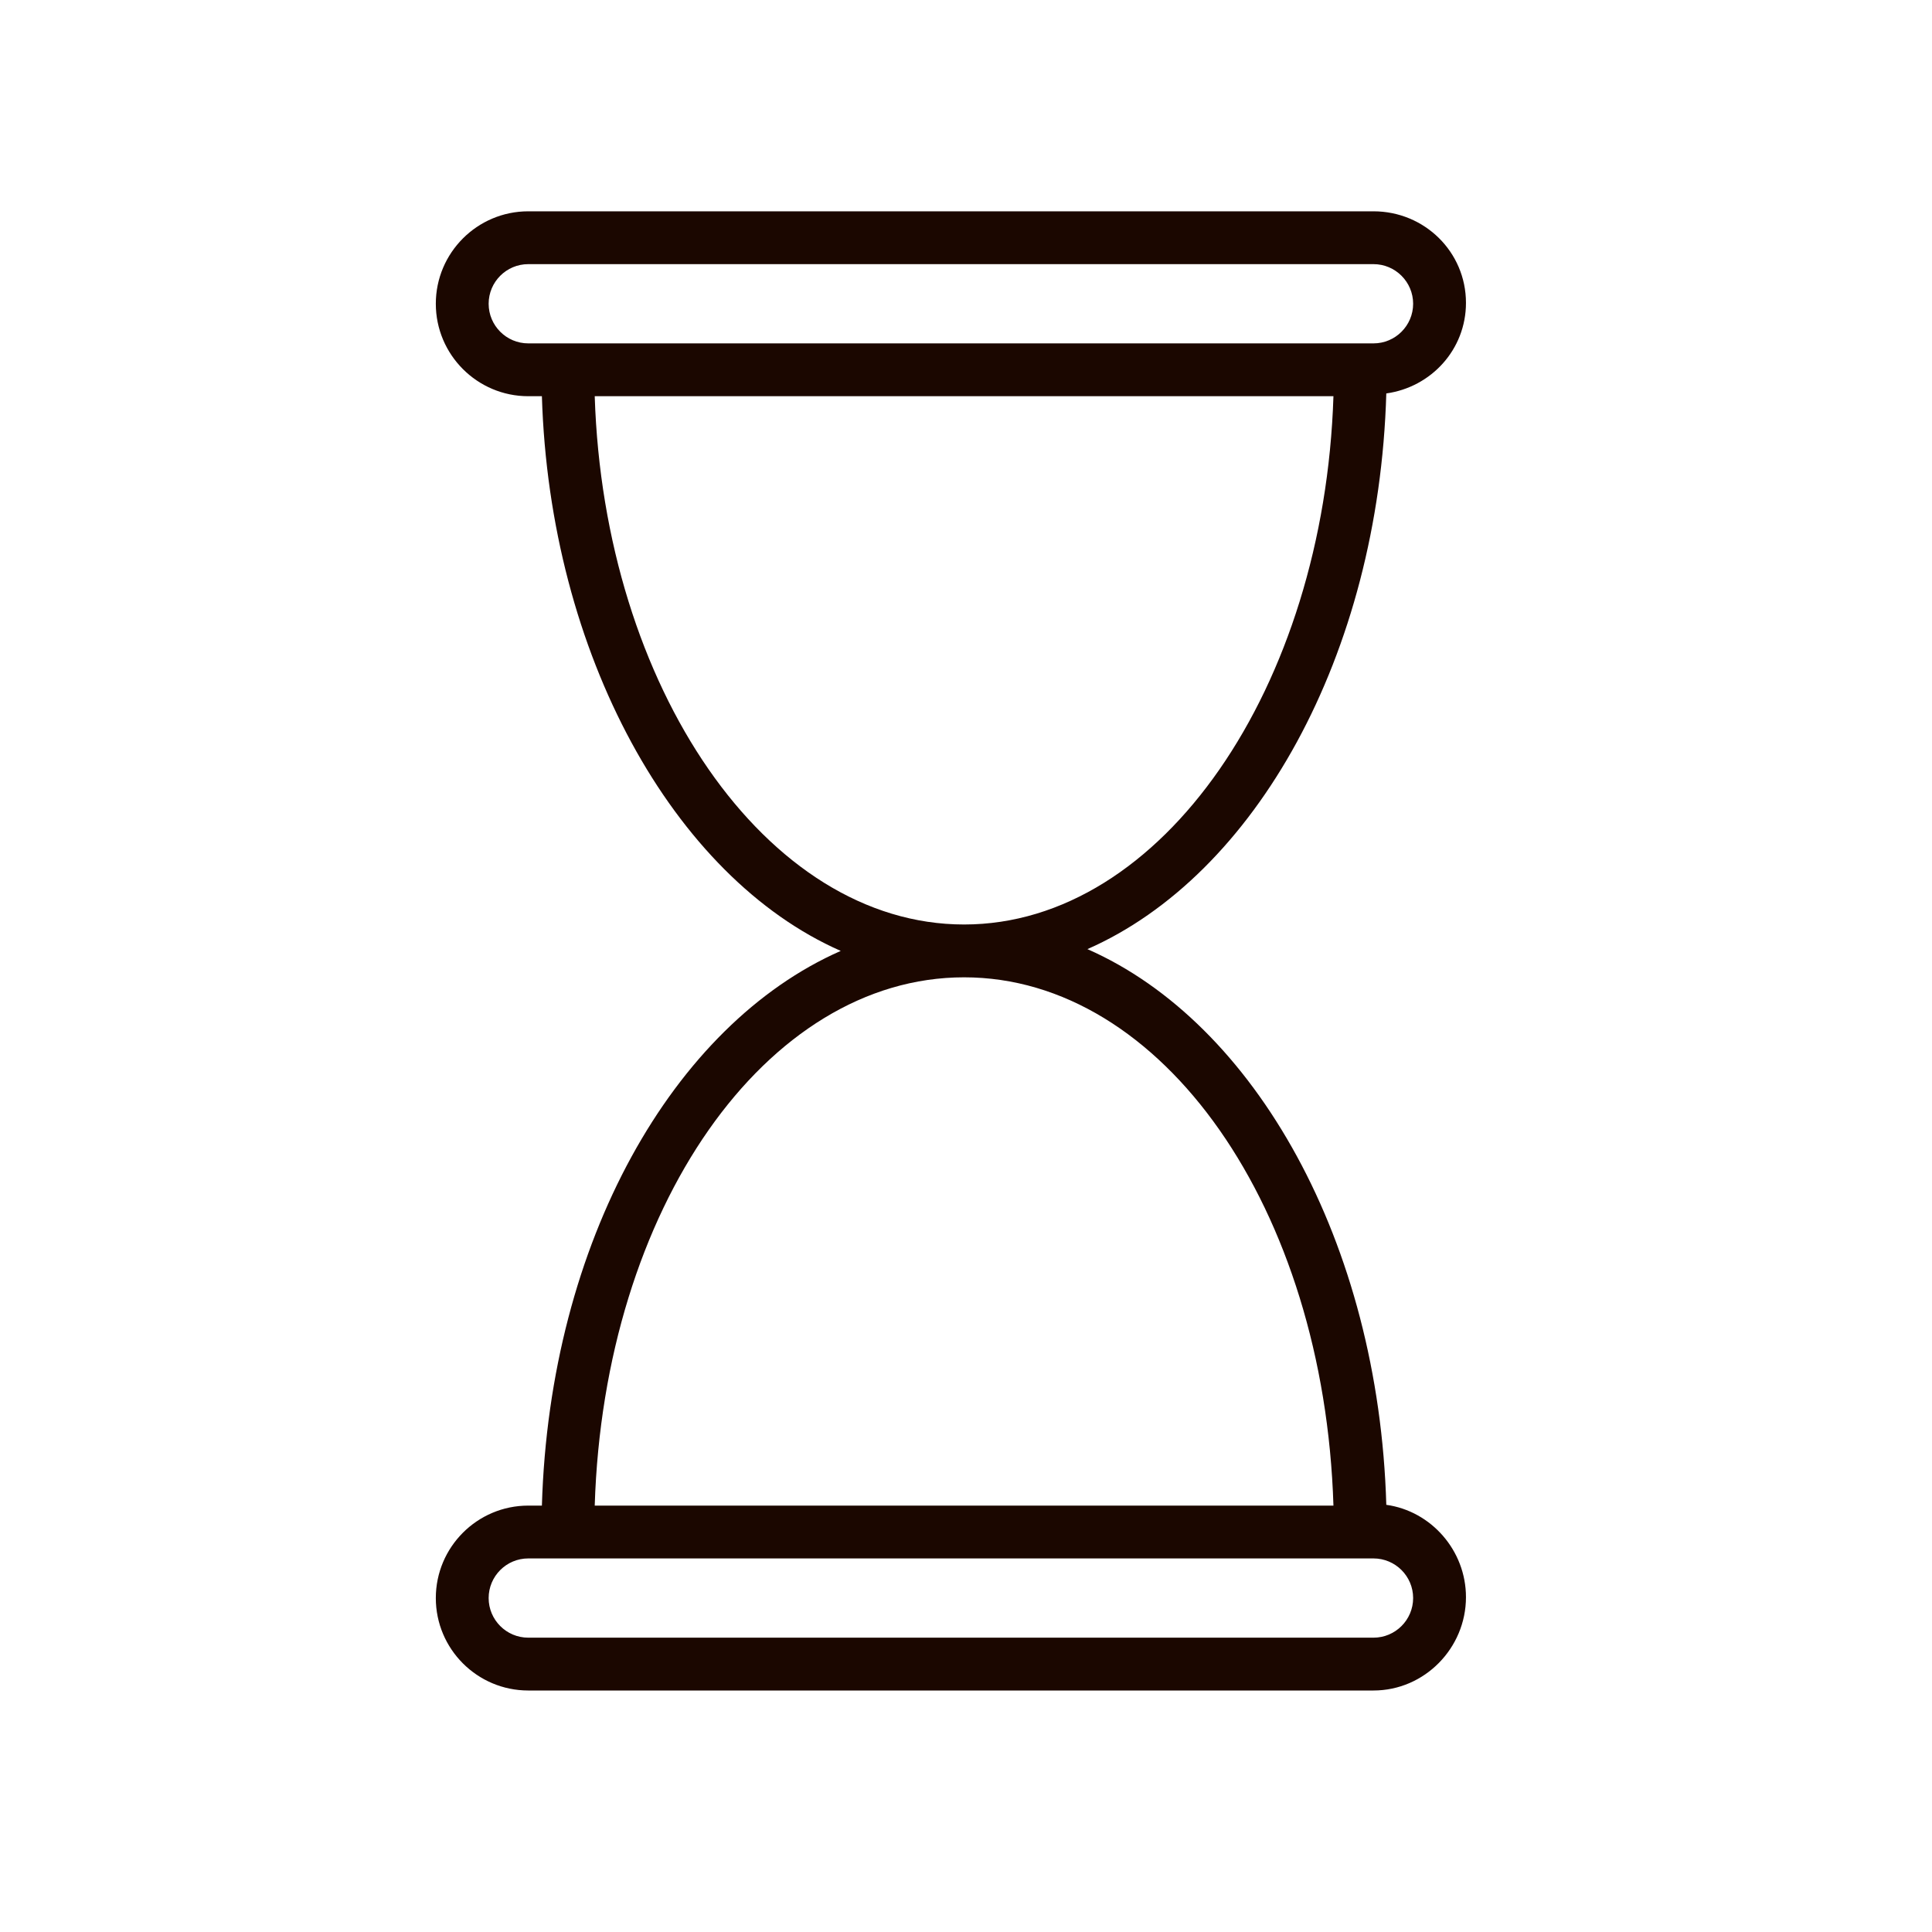 <svg xmlns="http://www.w3.org/2000/svg" width="64" height="64" viewBox="0 0 64 64" fill="none"><g clip-path="url(#clip0_1591_1416)"><path d="M45.923 49.849C45.673 41.163 41.576 33.882 36.022 31.441C41.576 29 45.673 21.719 45.923 13.033C47.411 12.825 48.562 11.577 48.562 10.033C48.562 8.345 47.188 7 45.499 7H17.499C15.81 7 14.437 8.374 14.437 10.062C14.437 11.751 15.81 13.125 17.499 13.125H17.951C18.21 21.656 22.304 29.062 27.851 31.5C22.304 33.938 18.21 41.125 17.951 49.875H17.499C15.81 49.875 14.437 51.249 14.437 52.938C14.437 54.626 15.81 56 17.499 56H45.499C47.188 56 48.562 54.596 48.562 52.908C48.562 51.364 47.411 50.056 45.923 49.849ZM17.499 11.375C16.775 11.375 16.187 10.786 16.187 10.062C16.187 9.339 16.775 8.75 17.499 8.75H45.499C46.223 8.75 46.812 9.339 46.812 10.062C46.812 10.786 46.223 11.375 45.499 11.375H17.499ZM19.701 13.125H44.172C43.866 22.75 38.496 30.625 31.936 30.625C25.378 30.625 20.007 22.75 19.701 13.125ZM31.936 32.375C38.496 32.375 43.866 40.031 44.172 49.875H19.701C20.007 40.031 25.378 32.375 31.936 32.375ZM45.499 54.25H17.499C16.775 54.25 16.187 53.661 16.187 52.938C16.187 52.214 16.775 51.625 17.499 51.625H45.499C46.223 51.625 46.812 52.214 46.812 52.938C46.812 53.661 46.223 54.25 45.499 54.25Z" fill="#1B0700"></path></g><defs><clipPath id="clip0_1591_1416"><rect width="49" height="49" fill="white" transform="translate(7 7)"></rect></clipPath></defs></svg>